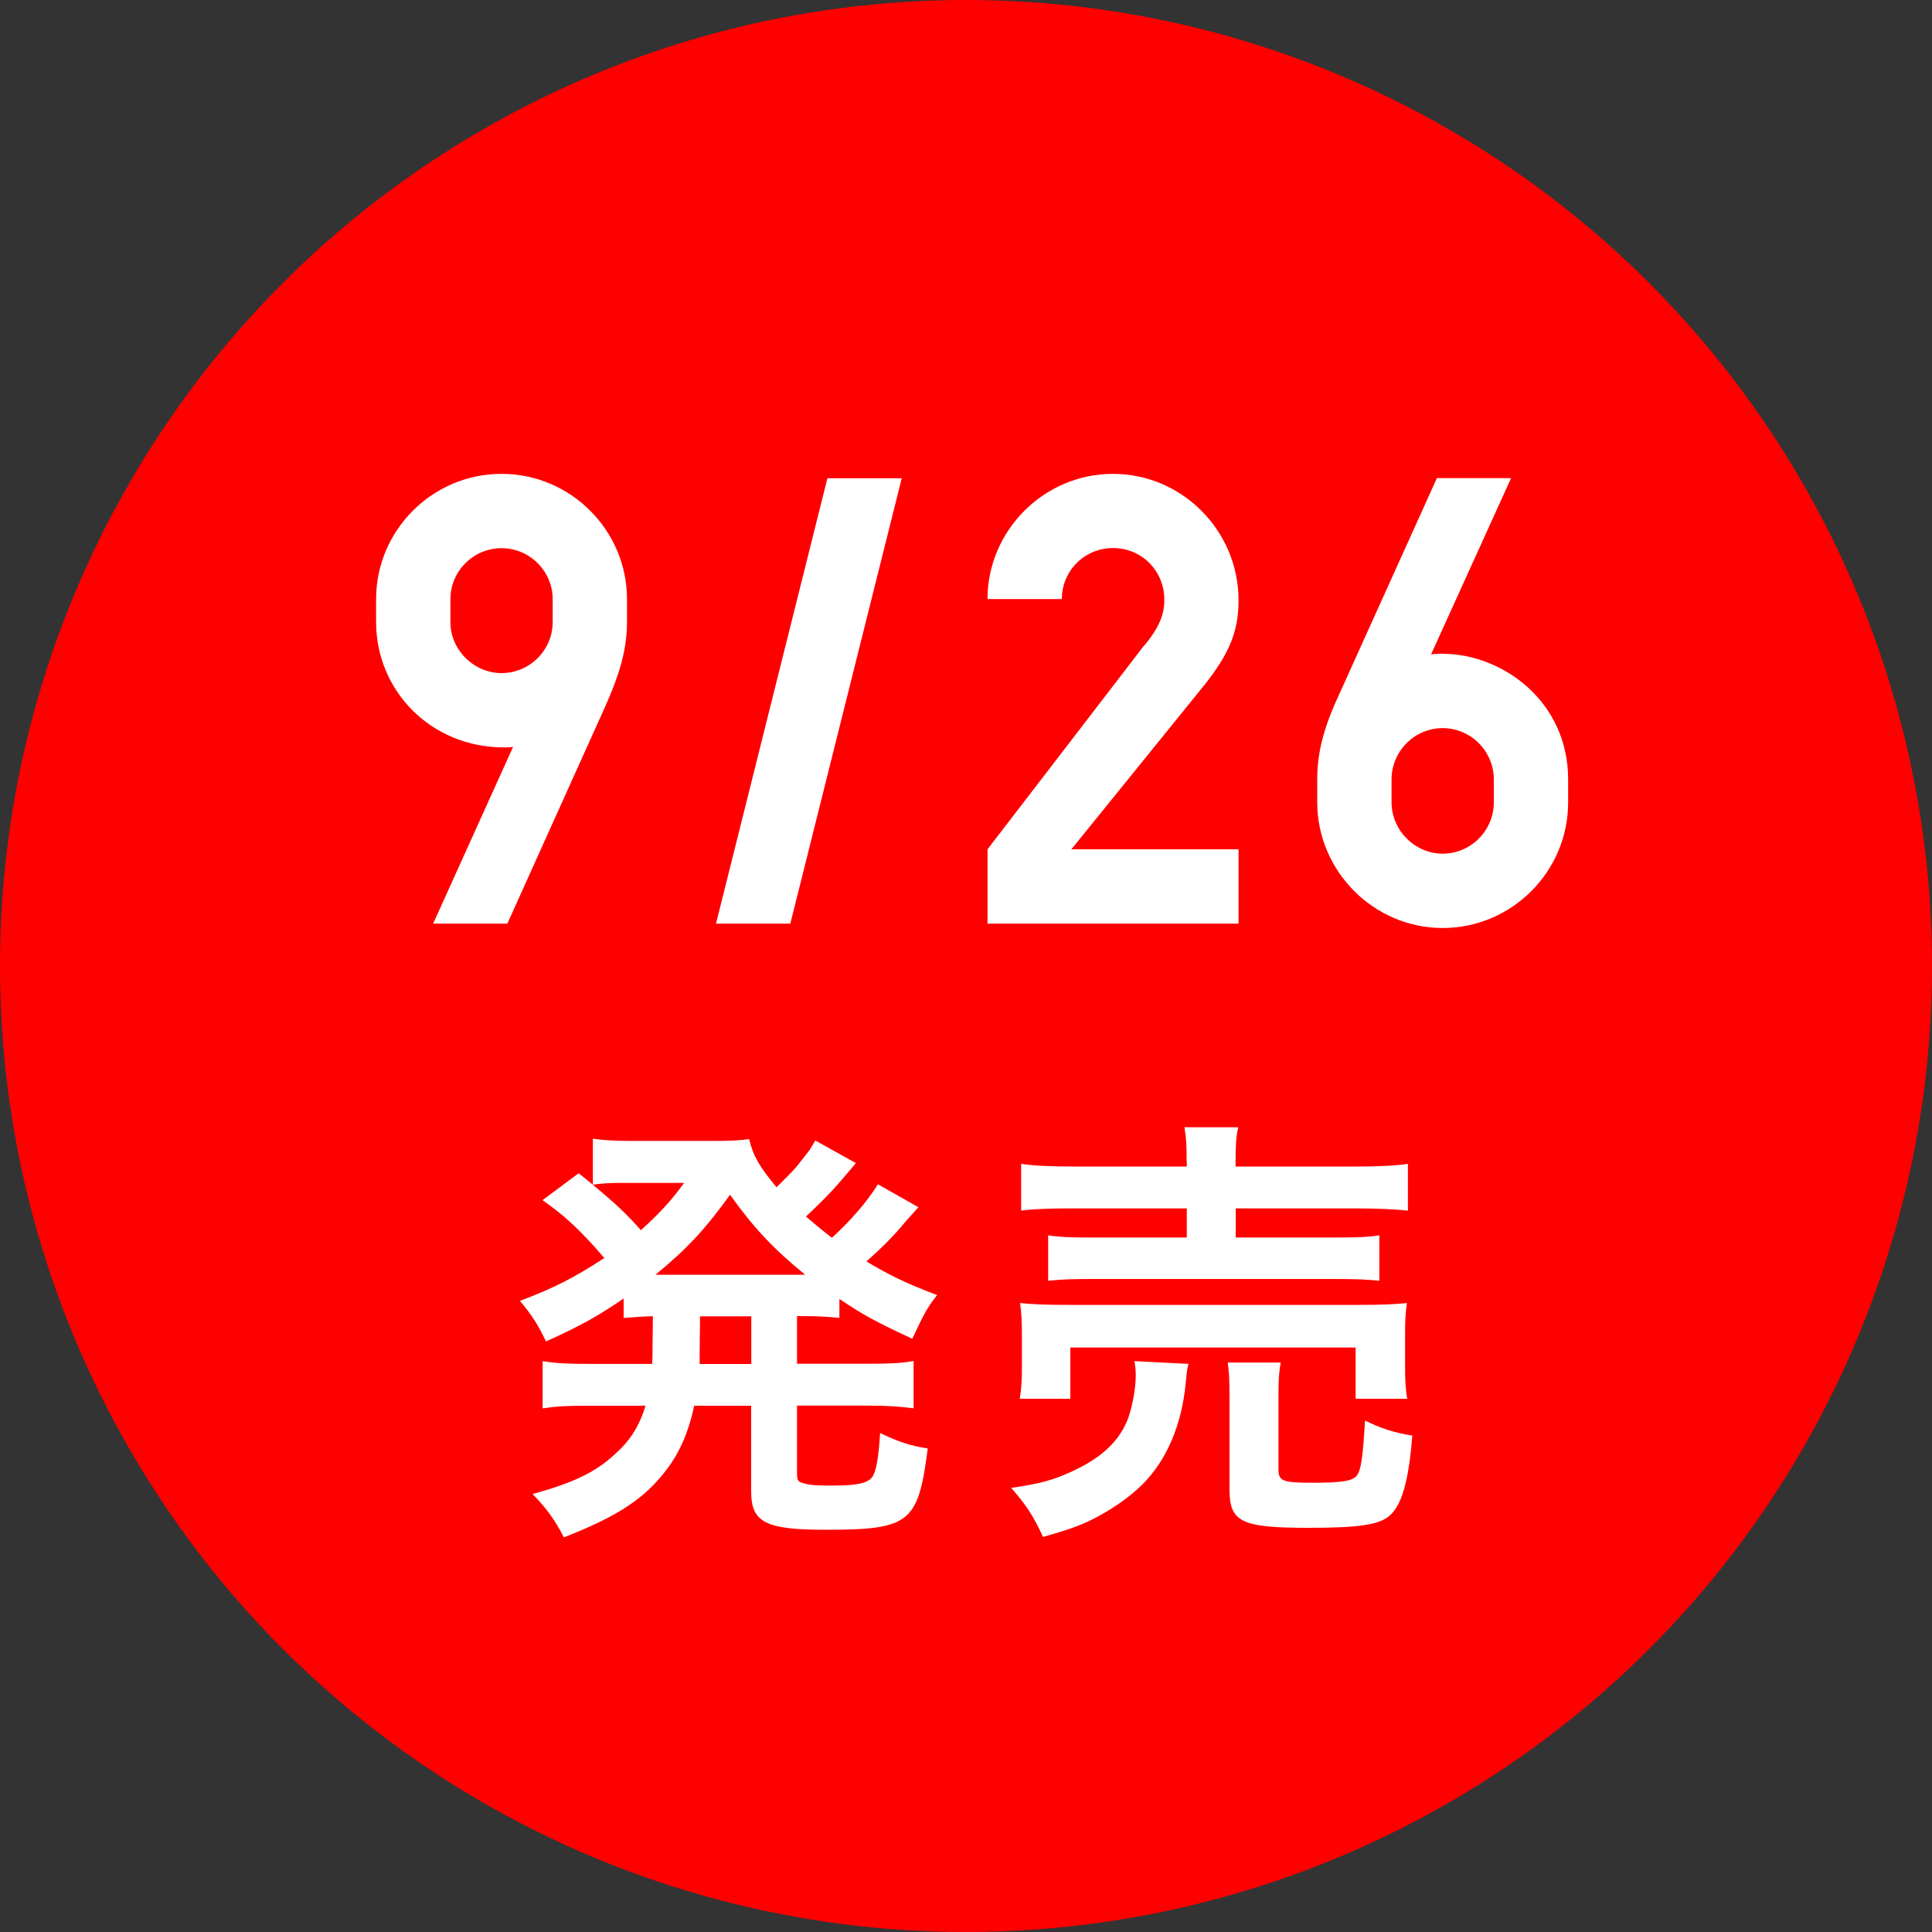 <?xml version="1.0" encoding="UTF-8"?>
<svg id="_レイヤー_2" data-name="レイヤー 2" xmlns="http://www.w3.org/2000/svg" viewBox="0 0 150 150">
  <rect x="0" y="0" width="150" height="150" fill="#333333" stroke="none"/>
  <defs>
    <style>
      .cls-1 {
        fill: #fff;
      }

      .cls-1, .cls-2 {
        stroke-width: 0px;
      }

      .cls-2 {
        fill: red;
      }
    </style>
  </defs>
  <g id="TOP">
    <g>
      <circle class="cls-2" cx="75" cy="75" r="75"/>
      <g>
        <path class="cls-1" d="m39.14,58.03c-5.71,0-9.94-4.43-9.94-9.73v-1.78c0-5.36,4.38-9.73,9.74-9.73s9.74,4.38,9.74,9.73v1.78c0,2.33-.7,4.31-1.69,6.55l-7.6,16.86h-5.76l6.21-13.73c-.2.05-.5.05-.69.05Zm-.2-5.77c2.18,0,3.97-1.78,3.97-3.96v-1.78c0-2.18-1.79-3.96-3.97-3.96s-3.97,1.78-3.97,3.96v1.78c0,2.18,1.84,3.96,3.97,3.96Z"/>
        <path class="cls-1" d="m61.36,71.71h-5.77l8.65-34.58h5.77l-8.65,34.58Z"/>
        <path class="cls-1" d="m88.86,50.1c1.14-1.39,1.54-2.38,1.54-3.53,0-2.23-1.74-4.02-3.98-4.02s-3.98,1.79-3.98,3.96h-5.77c0-5.31,4.38-9.72,9.74-9.72s9.75,4.41,9.75,9.82c0,2.53-.8,4.22-2.64,6.56l-10.34,12.77h12.98v5.77h-19.49v-5.77l12.18-15.85h0Z"/>
        <path class="cls-1" d="m112.01,50.76c4.62,0,9.74,3.68,9.74,9.75v1.79c0,5.37-4.38,9.75-9.74,9.75s-9.74-4.43-9.74-9.75v-1.79c0-2.34.65-4.33,1.69-6.57l7.6-16.82h5.76l-6.21,13.68c.15,0,.5-.05.89-.05Zm0,5.77c-2.18,0-3.97,1.79-3.97,3.98v1.79c0,2.14,1.79,3.98,3.97,3.98s3.97-1.79,3.97-3.98v-1.79c0-2.19-1.79-3.98-3.97-3.98Z"/>
        <path class="cls-1" d="m50.72,102.19c-1.06.03-1.44.07-2.3.14v-1.51c-2.02,1.37-3.29,2.09-6.03,3.33-.58-1.23-1.1-2.06-2.02-3.15,2.64-.99,4.25-1.82,6.55-3.33-1.92-2.23-3.09-3.29-4.8-4.49l2.81-2.09q.55.45,1.1.89v-3.57c.65.1,1.64.17,2.84.17h6.34c1.61,0,2.16-.03,2.95-.14.34,1.37.82,2.16,2.13,3.74,1.1-1.1,1.34-1.3,2.02-2.19.48-.62.58-.72.72-.99q.17-.27.27-.45l3.15,1.75c-.1.14-.55.65-1.34,1.58-.62.72-1.68,1.78-2.54,2.57.93.79,1.3,1.1,2.02,1.65,1.47-1.34,2.74-2.81,3.57-4.15l3.15,1.78c-.21.21-.27.31-.96,1.06-.89,1.1-1.89,2.09-3.08,3.15,1.85,1.1,2.98,1.65,5.48,2.61-.79,1.03-.99,1.41-1.92,3.39-2.81-1.3-3.81-1.85-5.66-3.09v1.47c-1.03-.1-1.65-.14-3.29-.14v3.7h5.45c1.68,0,2.57-.03,3.6-.21v3.67c-1.06-.14-2.06-.21-3.6-.21h-5.45v5.11c0,.72.03.79.55.93.45.14,1.03.17,2.19.17,1.89,0,2.71-.17,3.09-.65.31-.41.51-1.54.62-3.43,1.34.65,2.33.99,3.7,1.2-.75,5.79-1.37,6.31-7.95,6.31-4.66,0-5.76-.58-5.76-2.98v-6.65h-4.42c-.45,2.06-1.1,3.57-2.13,4.94-1.71,2.26-3.77,3.63-7.99,5.28-.65-1.27-1.34-2.26-2.43-3.36,3.19-.89,4.84-1.68,6.34-3.05,1.2-1.06,1.92-2.16,2.43-3.81h-4.39c-1.58,0-2.47.03-3.6.21v-3.67c1.06.17,1.92.21,3.6.21h4.9c.03-.45.03-.69.03-1.06l.03-2.64Zm-2.61-10.35c-.62,0-1.37.03-2.09.14,1.82,1.51,2.61,2.26,3.74,3.53,1.44-1.3,2.33-2.26,3.36-3.67h-5.01Zm13.68,7.13h.72c-2.43-1.99-3.94-3.57-5.83-6.21-1.92,2.67-3.36,4.22-5.79,6.21h10.9Zm-7.47,6.14v.79h4.01v-3.7h-3.98l-.03,2.91Z"/>
        <path class="cls-1" d="m92.27,105.9c-.1.41-.14.65-.21,1.47-.31,3.26-1.47,5.97-3.33,7.85-1.06,1.06-2.57,2.09-4.05,2.81-.93.45-1.78.75-3.7,1.3-.75-1.65-1.3-2.47-2.47-3.81,2.13-.31,3.22-.58,4.7-1.27,2.4-1.1,3.77-2.43,4.42-4.25.31-.93.55-2.26.55-3.22,0-.31-.03-.72-.1-1.1l4.18.21Zm-13.1,2.71c.14-.79.17-1.54.17-2.47v-2.43c0-1.06-.03-1.75-.14-2.54,1.06.1,1.99.14,3.67.14h22.66c1.65,0,2.5-.03,3.7-.14-.1.72-.14,1.3-.14,2.43v2.5c0,1.03.03,1.75.17,2.5h-4.01v-3.98h-22.15v3.98h-3.94Zm12.96-18.45c0-1.23-.03-1.82-.17-2.64h4.18c-.17.69-.21,1.37-.21,2.64v.41h9.26c1.89,0,3.22-.07,4.12-.21v3.63c-1.06-.1-2.23-.17-4.01-.17h-9.36v2.26h7.65c1.75,0,2.61-.03,3.5-.17v3.53c-.96-.1-1.78-.14-3.5-.14h-18.75c-1.61,0-2.47.03-3.46.14v-3.53c.89.14,1.75.17,3.46.17h7.3v-2.26h-8.81c-1.82,0-2.88.03-4.05.17v-3.63c.89.14,2.23.21,4.15.21h8.71v-.41Zm7.13,23.93c0,.89.31,1.03,2.64,1.03s3.15-.14,3.46-.58.45-1.37.62-4.25c1.17.58,2.19.93,3.67,1.17-.27,3.46-.79,5.31-1.71,6.17-.79.75-2.4.99-6.34.99-5.21,0-6.14-.45-6.14-2.95v-7.03c0-1.41-.03-2.13-.14-2.85h4.11c-.14.79-.17,1.41-.17,2.67v5.62Z"/>
      </g>
    </g>
  </g>
</svg>
